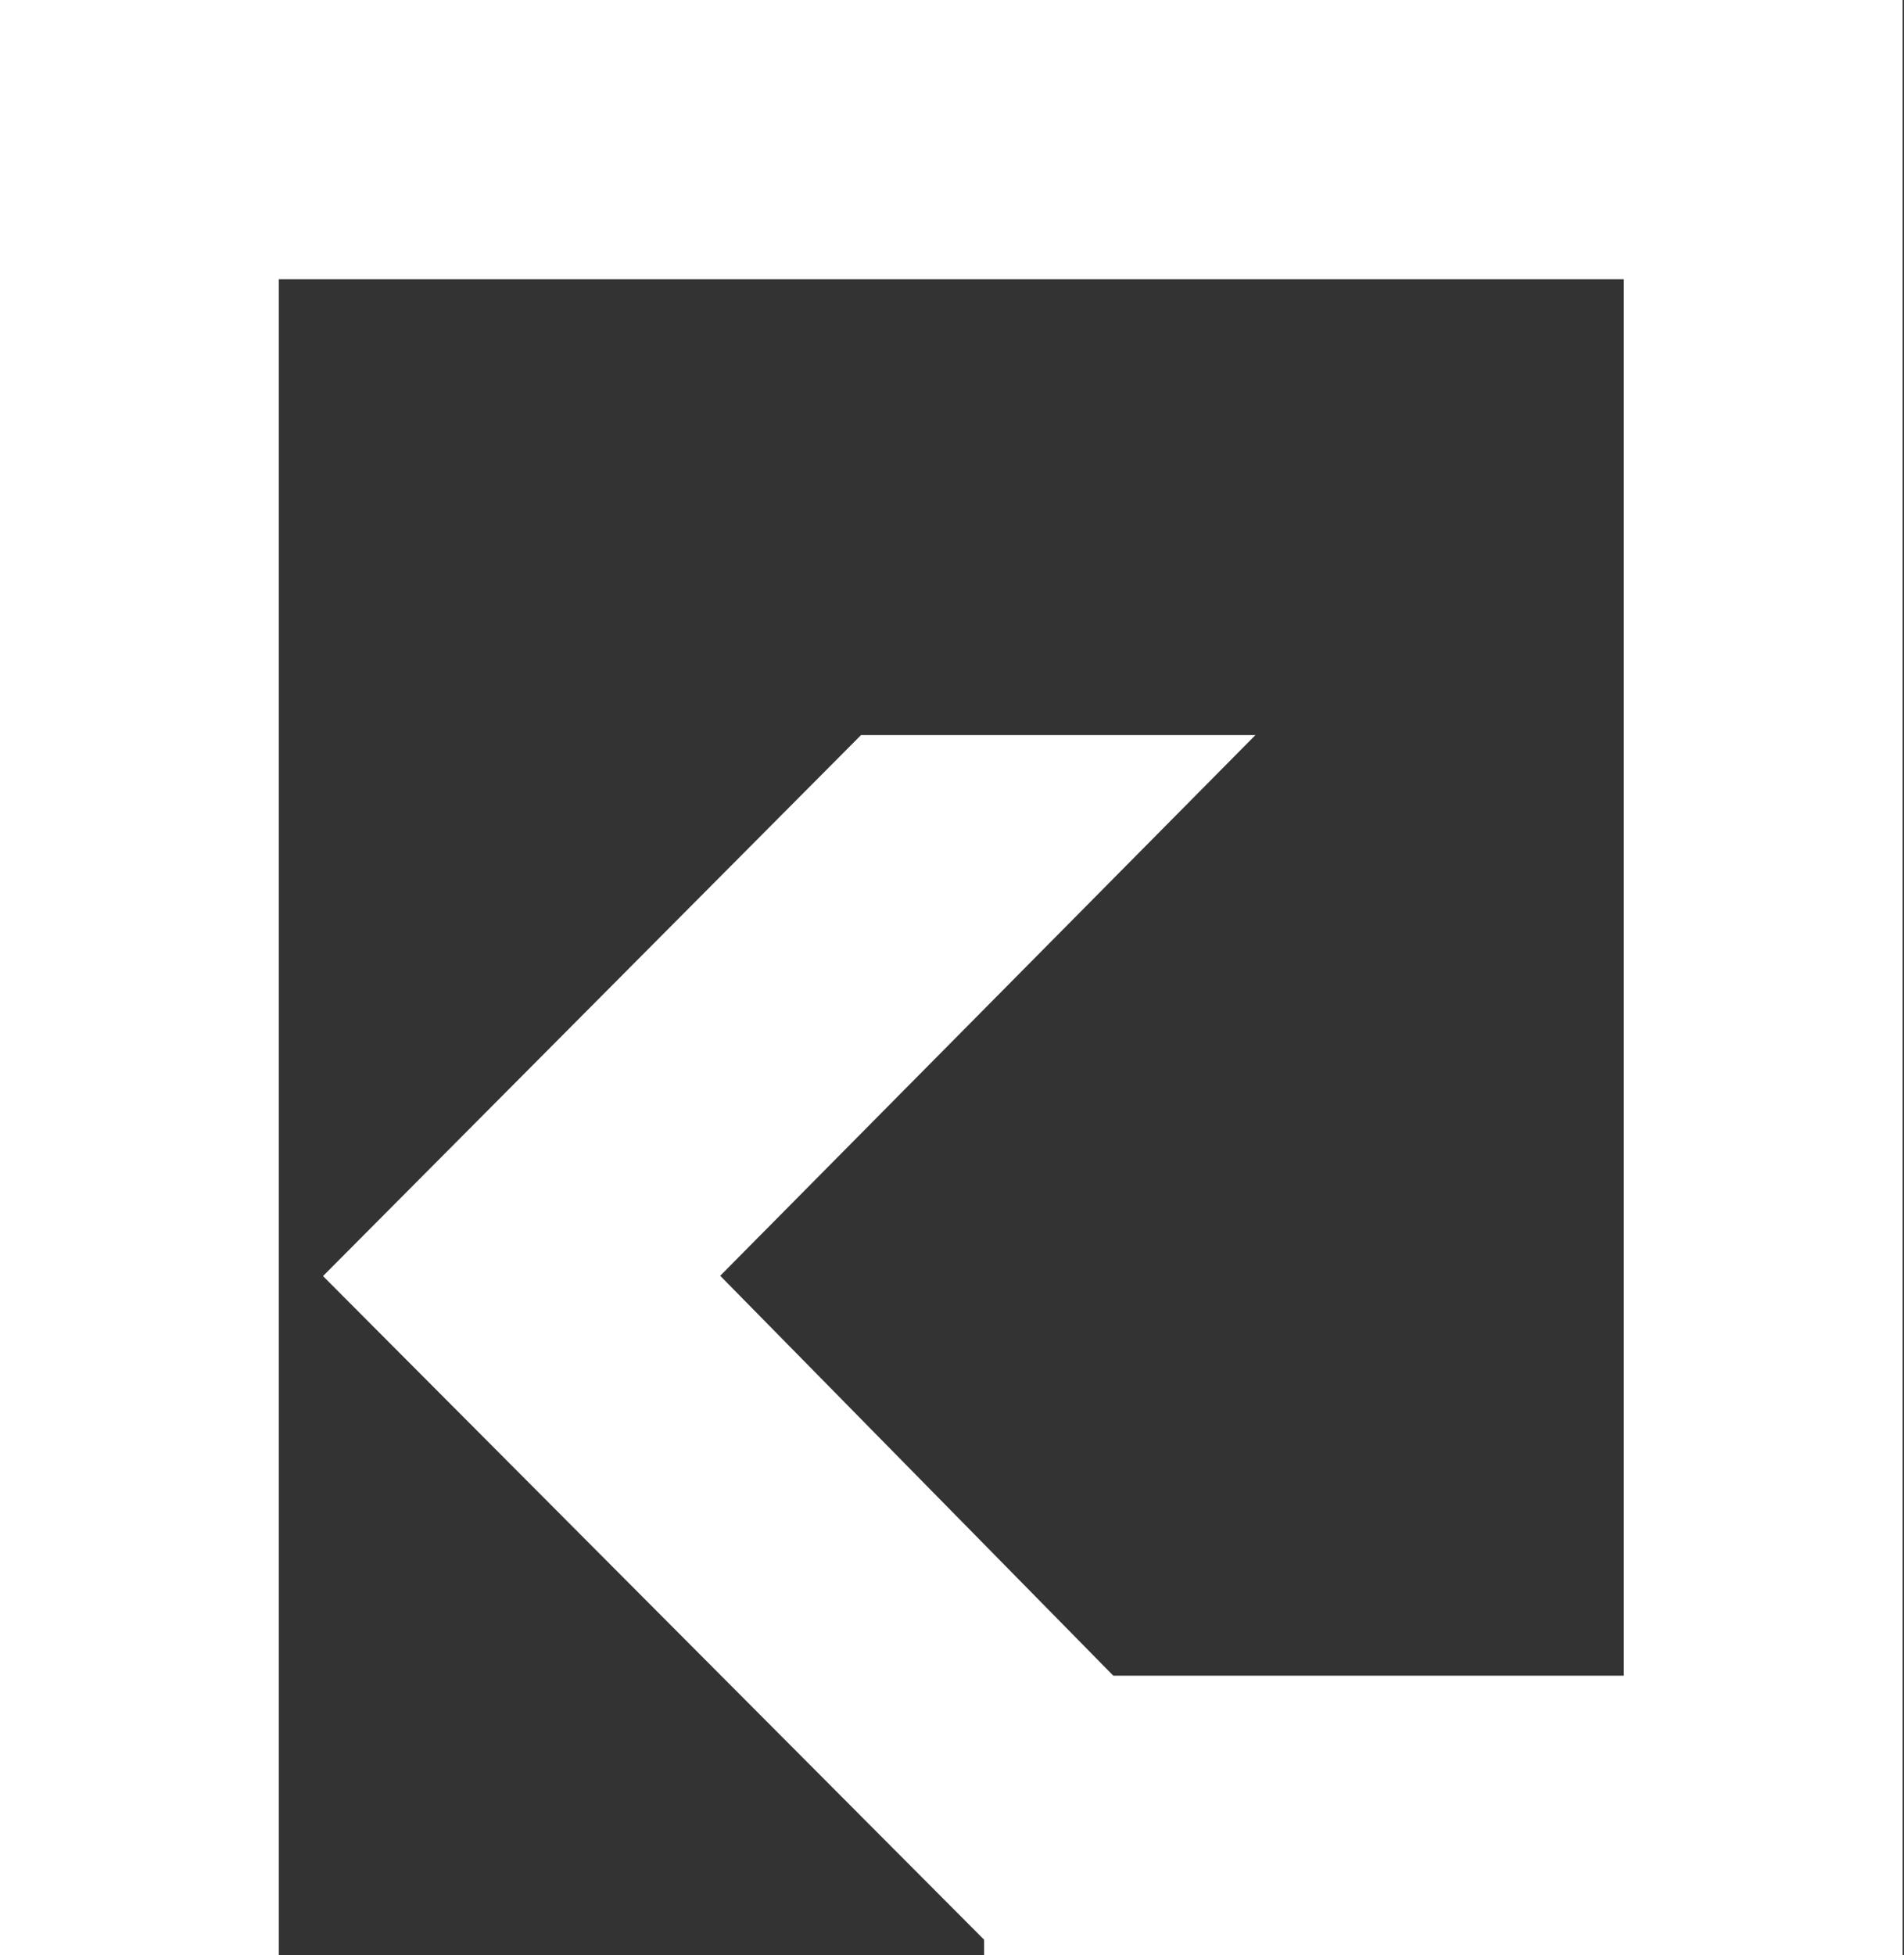 <?xml version="1.0" encoding="UTF-8"?>
<svg width="265px" height="272px" viewBox="0 0 265 272" version="1.1" xmlns="http://www.w3.org/2000/svg" xmlns:xlink="http://www.w3.org/1999/xlink">
    <rect x="0" y="0" width="265" height="272" fill="#333333" stroke="none"/>
    <title>Artboard Copy 9</title>
    <g id="Artboard-Copy-9" stroke="none" stroke-width="1" fill="none" fill-rule="evenodd">
        <g id="Group" transform="translate(-0, 0)" fill="#FFFFFF">
            <path d="M264.809,0 L264.809,271.994 L136.97,271.994 L136.97,269.868 L44.956,177.539 L119.839,102.271 L174.731,102.271 L100.24,177.497 L154.951,233.137 L226.001,233.137 L226.001,38.856 L38.808,38.856 L38.808,271.994 L7.10542736e-15,271.994 L5.68434189e-14,2.48572275e-14 L264.809,0 Z" id="Combined-Shape"></path>
        </g>
    </g>
</svg>